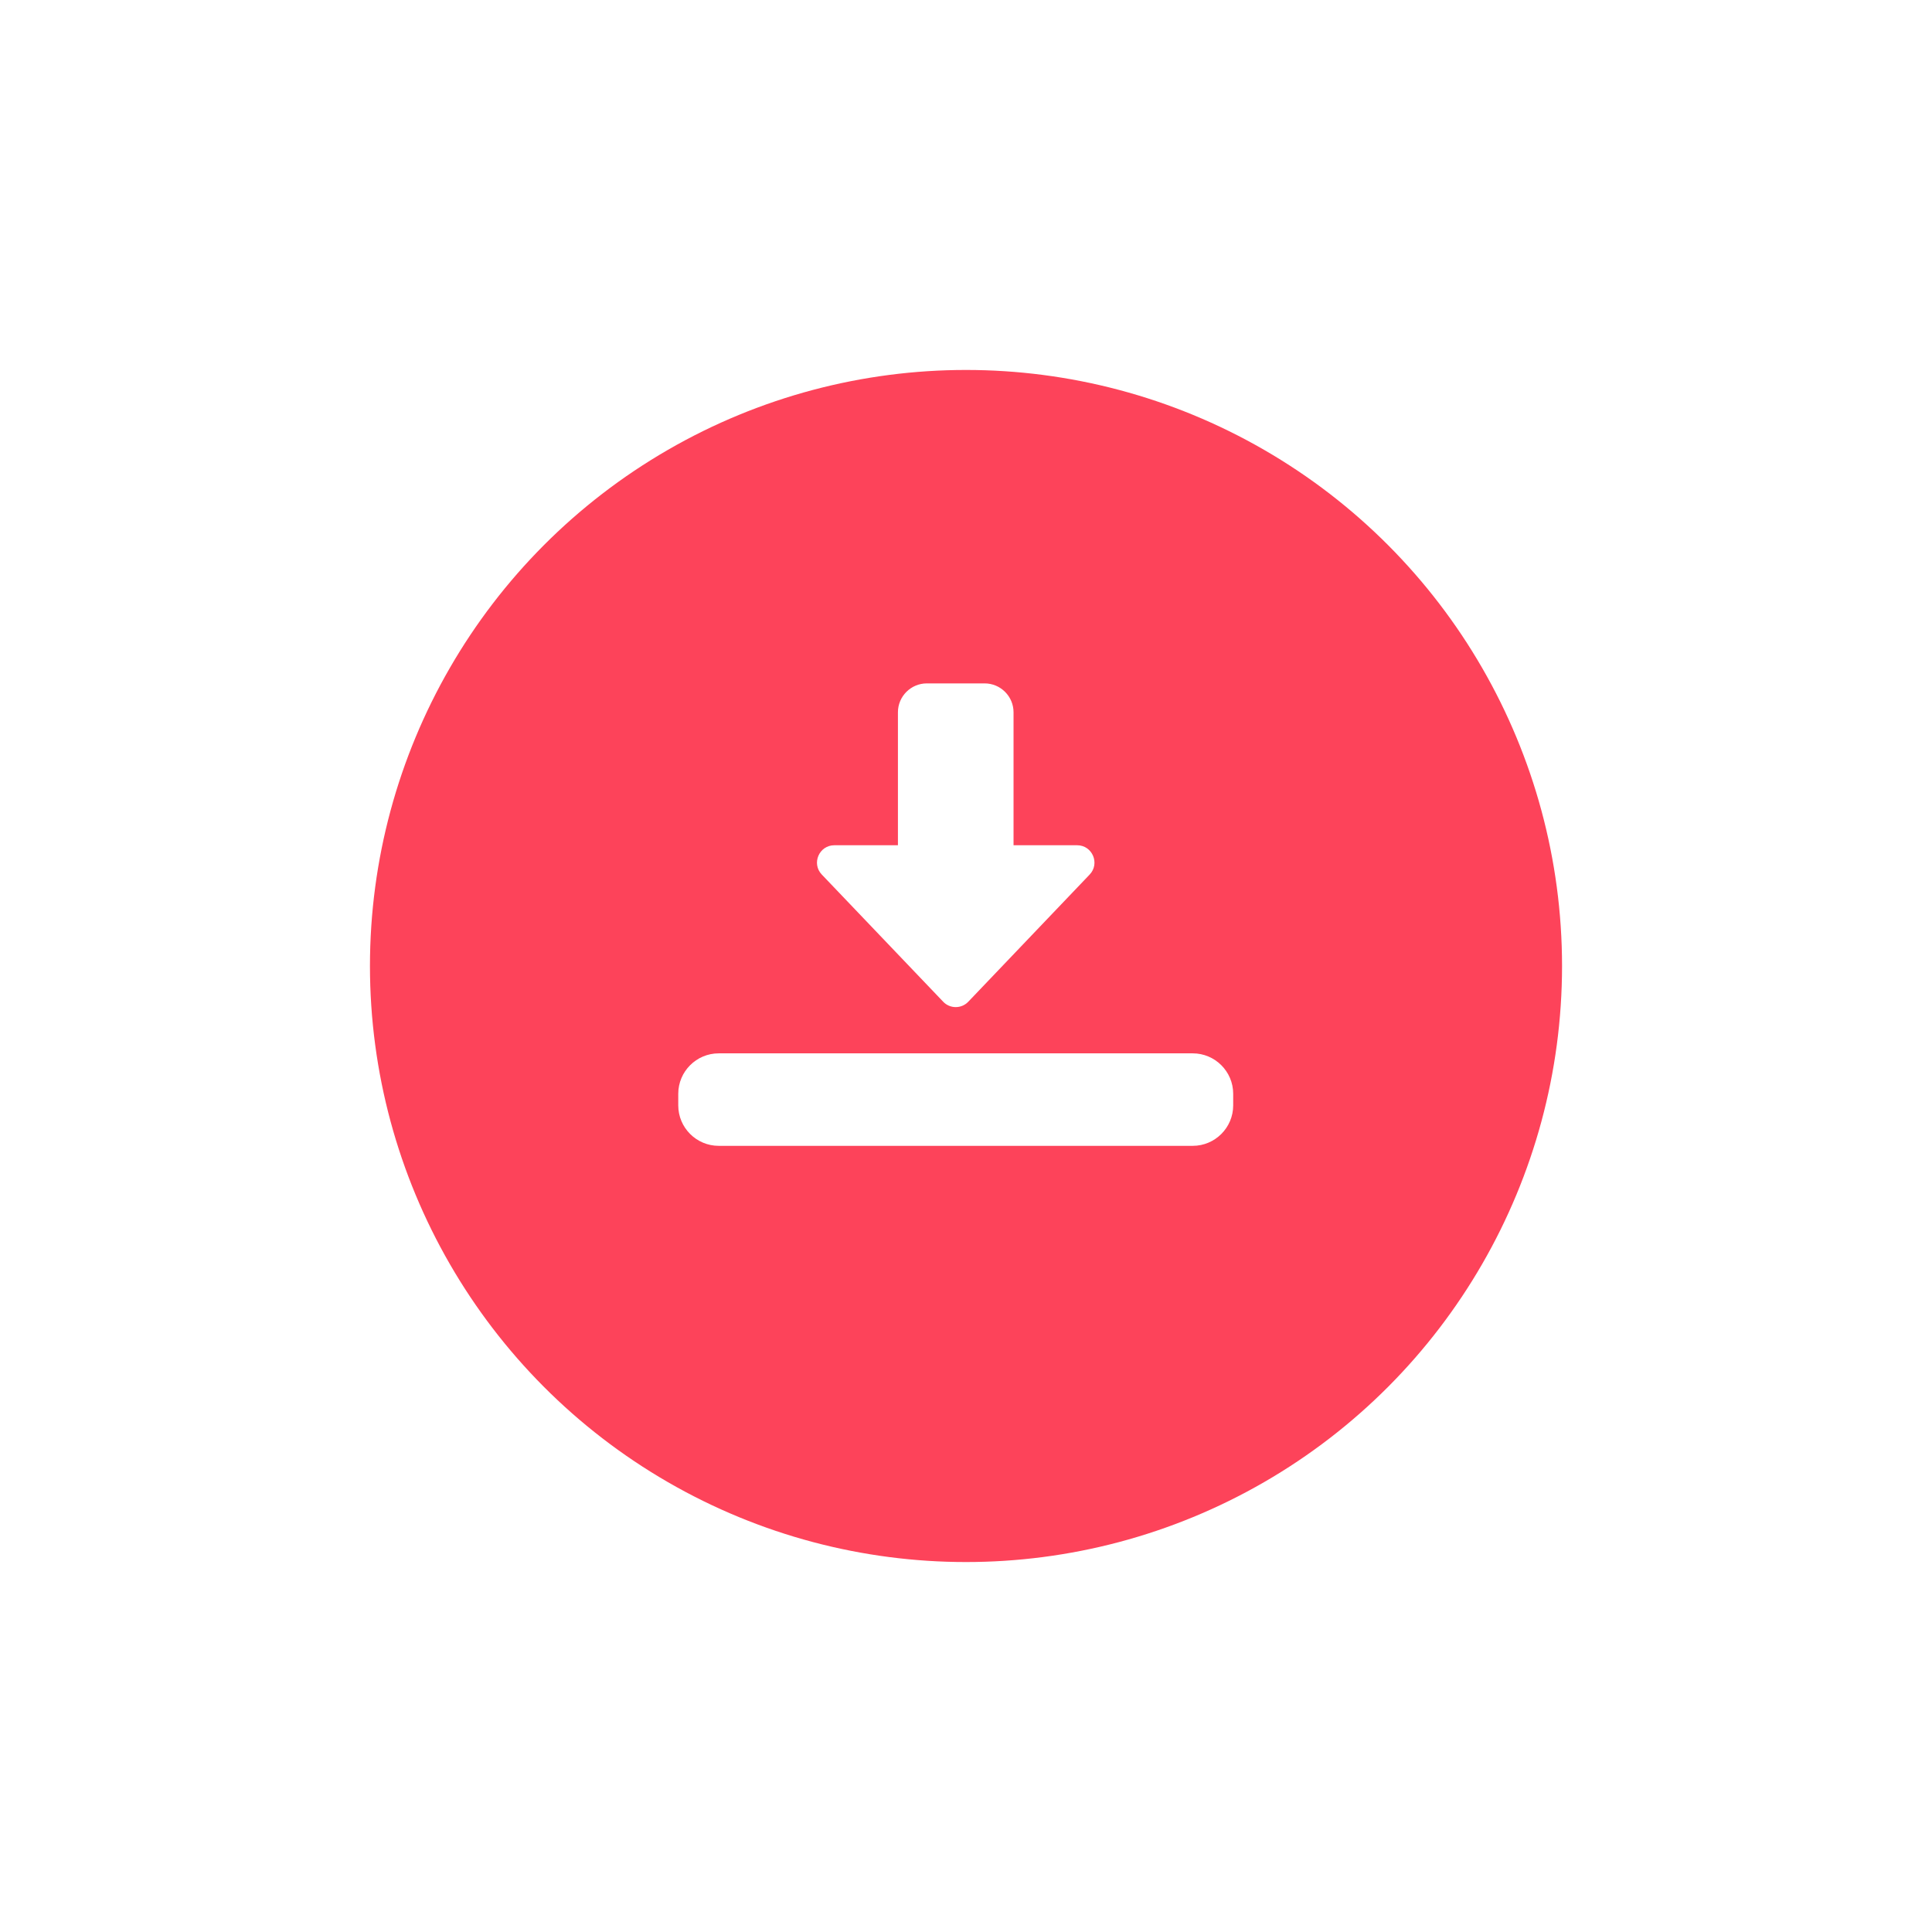 <svg width="94" height="94" viewBox="0 0 94 94" fill="none" xmlns="http://www.w3.org/2000/svg">
<g filter="url(#filter0_d)">
<circle cx="47" cy="47" r="29" fill="#FD435A"/>
</g>
<g clip-path="url(#clip0)">
<path d="M46.5 49C46.27 49 46.049 48.906 45.891 48.739L39.984 42.551C39.472 42.016 39.853 41.125 40.594 41.125H43.688V34.656C43.688 33.881 44.319 33.25 45.094 33.25H47.907C48.682 33.25 49.313 33.881 49.313 34.656V41.125H52.407C53.148 41.125 53.528 42.016 53.016 42.551L47.11 48.739C46.951 48.906 46.731 49 46.5 49Z" fill="white"/>
<path d="M58.031 55.75H34.969C33.883 55.75 33 54.867 33 53.781V53.219C33 52.133 33.883 51.25 34.969 51.25H58.031C59.117 51.25 60 52.133 60 53.219V53.781C60 54.867 59.117 55.75 58.031 55.75Z" fill="white"/>
</g>
<defs>
<filter id="filter0_d" x="0" y="0" width="94" height="94" filterUnits="userSpaceOnUse" color-interpolation-filters="sRGB">
<feFlood flood-opacity="0" result="BackgroundImageFix"/>
<feColorMatrix in="SourceAlpha" type="matrix" values="0 0 0 0 0 0 0 0 0 0 0 0 0 0 0 0 0 0 127 0"/>
<feMorphology radius="1" operator="dilate" in="SourceAlpha" result="effect1_dropShadow"/>
<feOffset/>
<feGaussianBlur stdDeviation="8.5"/>
<feColorMatrix type="matrix" values="0 0 0 0 1 0 0 0 0 0.197 0 0 0 0 0.418 0 0 0 0.34 0"/>
<feBlend mode="normal" in2="BackgroundImageFix" result="effect1_dropShadow"/>
<feBlend mode="normal" in="SourceGraphic" in2="effect1_dropShadow" result="shape"/>
</filter>
<clipPath id="clip0">
<rect width="27" height="27" fill="white" transform="translate(33 31)"/>
</clipPath>
</defs>
</svg>
